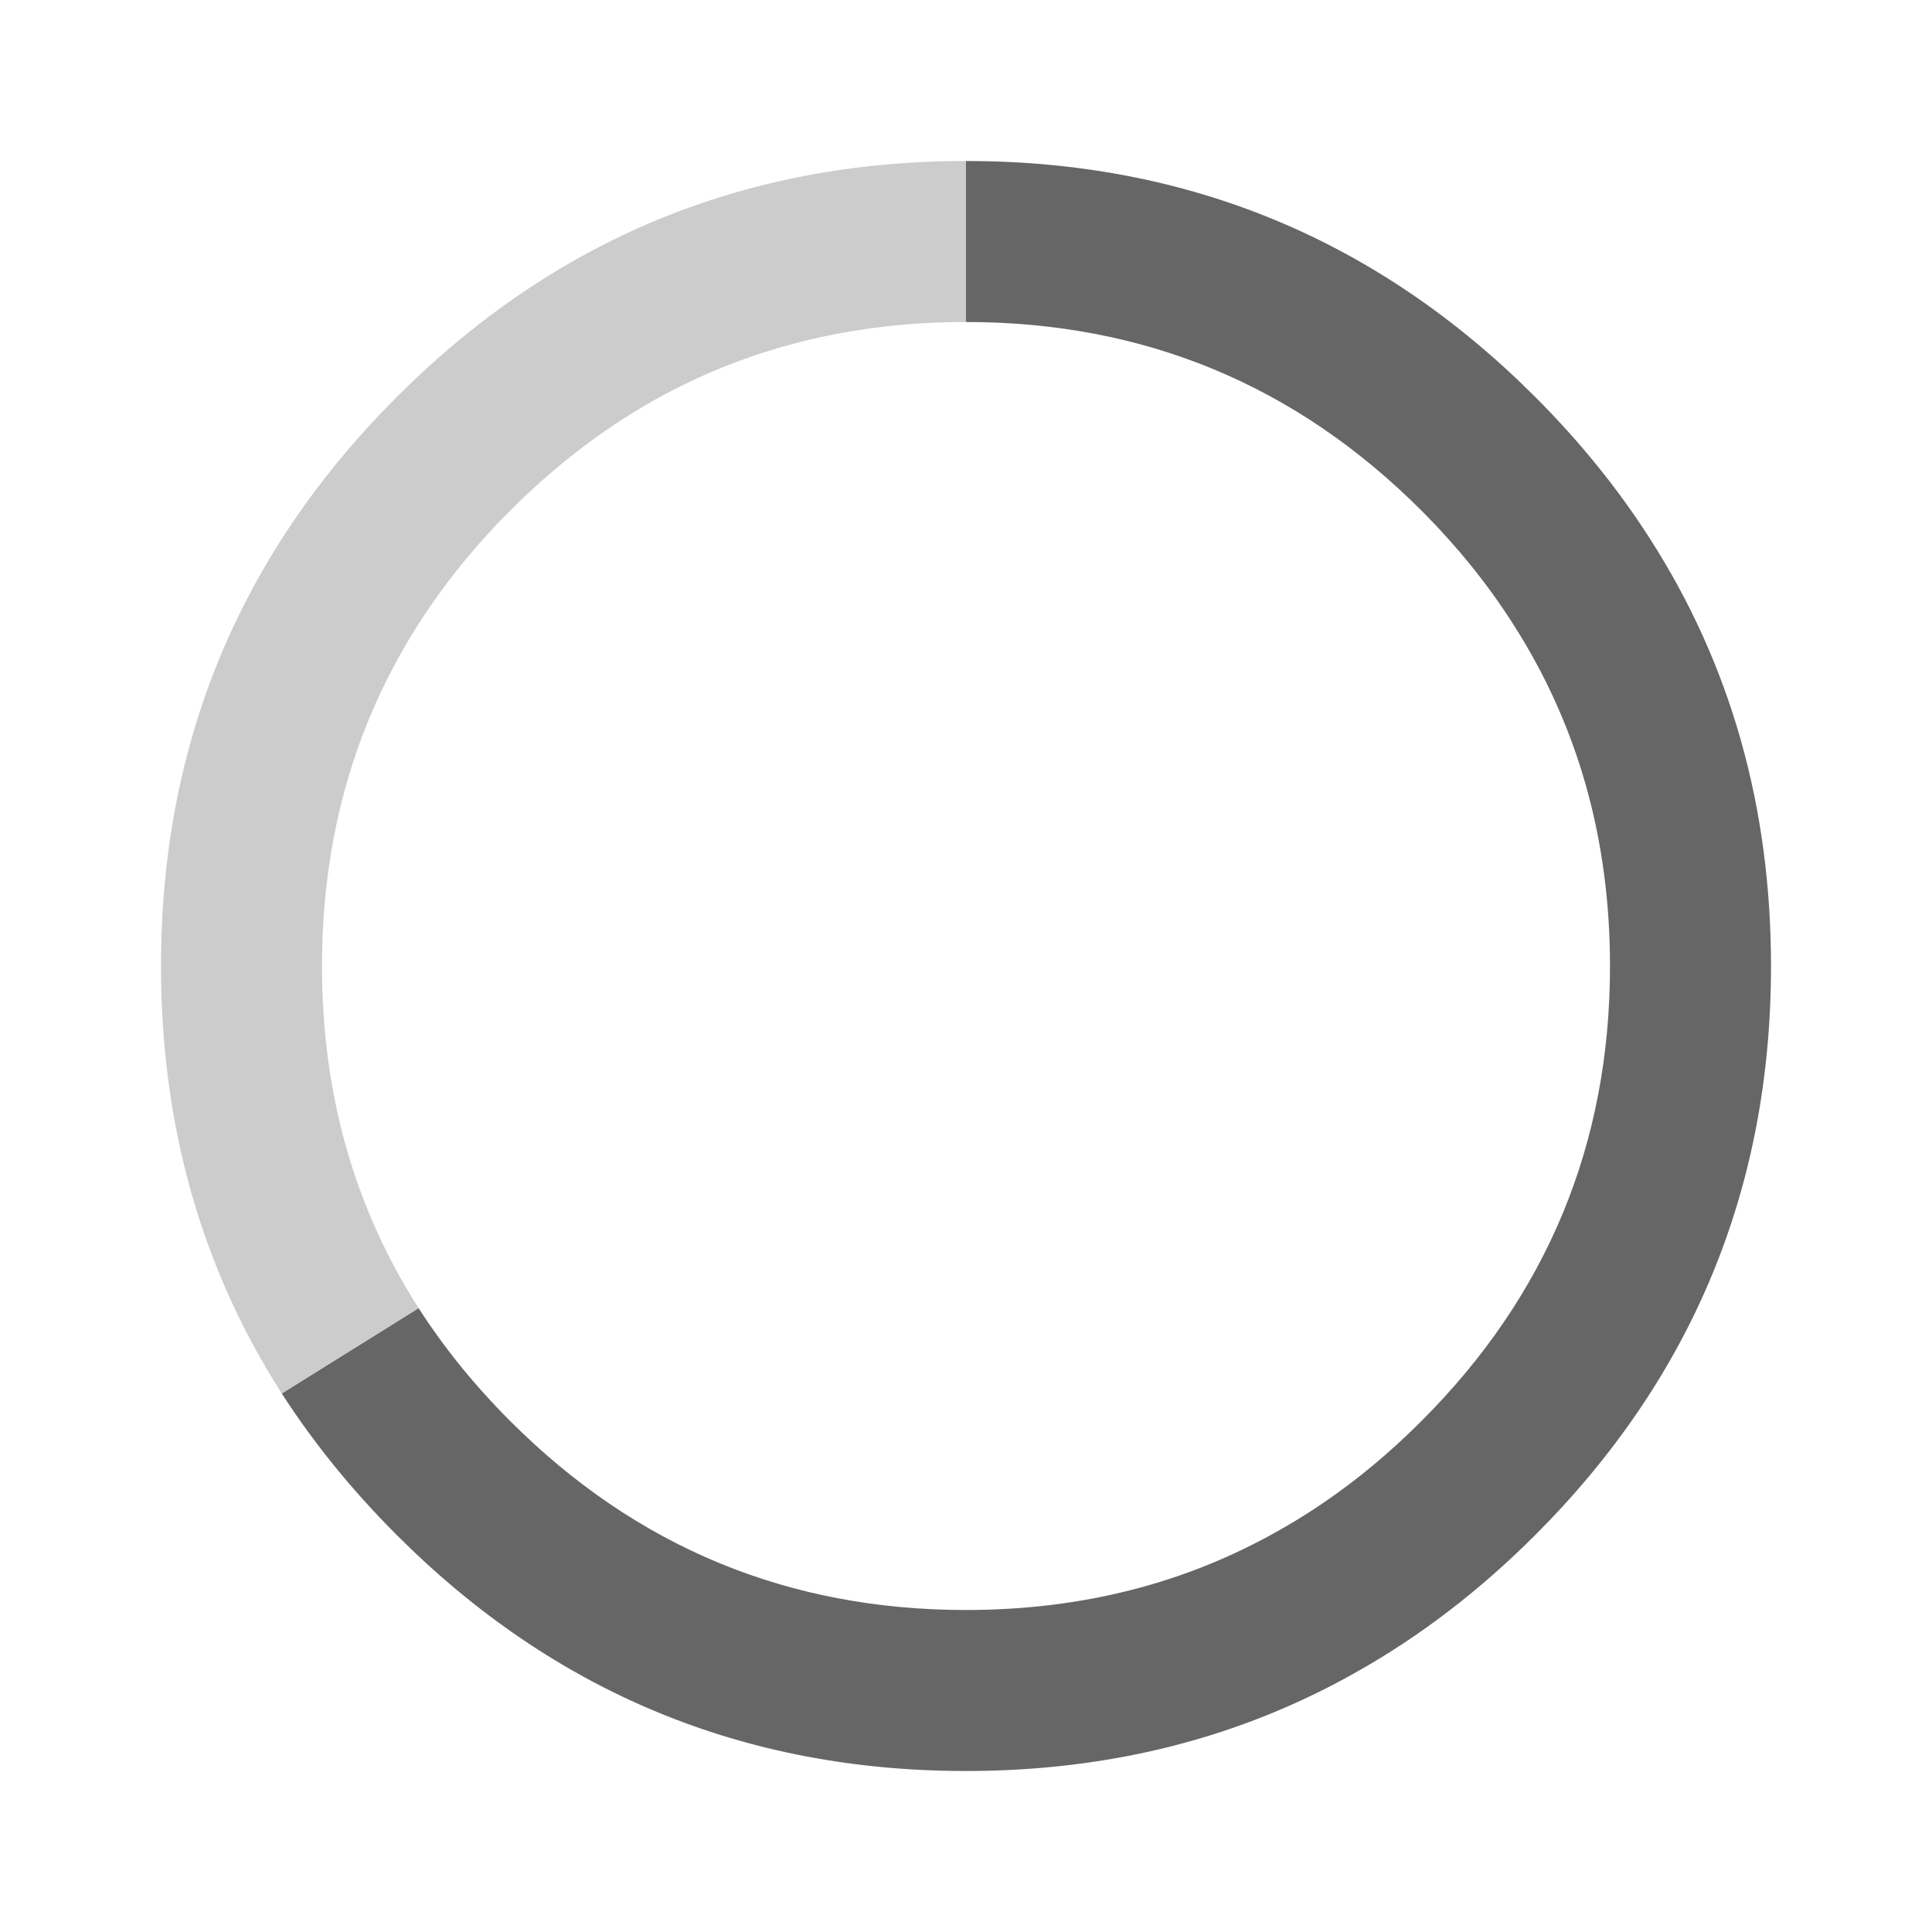 
<svg xmlns="http://www.w3.org/2000/svg" version="1.1" xmlns:xlink="http://www.w3.org/1999/xlink" preserveAspectRatio="none" x="0px" y="0px" width="240px" height="240px" viewBox="0 0 240 240">
<defs>
<g id="Layer0_0_FILL">
<path fill="#666666" stroke="none" d="
M 176.55 63.4
Q 183.214 70.064 187.95 77.5 200 96.27 200 120 200 153.15 176.55 176.55 168.328 184.789 158.9 190.1 141.502 200 120 200 86.85 200 63.4 176.55 56.763 169.913 52 162.5
L 35 173.1
Q 40.99 182.39 49.3 190.7 78.6 220 120 220 146.857 220 168.6 207.65 180.408 200.992 190.7 190.7 220 161.4 220 120 220 90.343 204.95 66.9 199.011 57.611 190.7 49.3 161.4 20 120 20
L 120 40
Q 153.15 40 176.55 63.4 Z"/>

<path fill="#CCCCCC" stroke="none" d="
M 120 40
L 120 20
Q 78.6 20 49.3 49.3 20 78.6 20 120 20 149.658 35 173.1
L 52 162.5
Q 40 143.748 40 120 40 86.85 63.4 63.4 71.66 55.158 81.1 49.8 98.526 40 120 40 Z"/>
</g>
</defs>

<g transform="matrix( 1, 0, 0, 1, 0,0) ">
<use xlink:href="#Layer0_0_FILL"/>
</g>
</svg>
